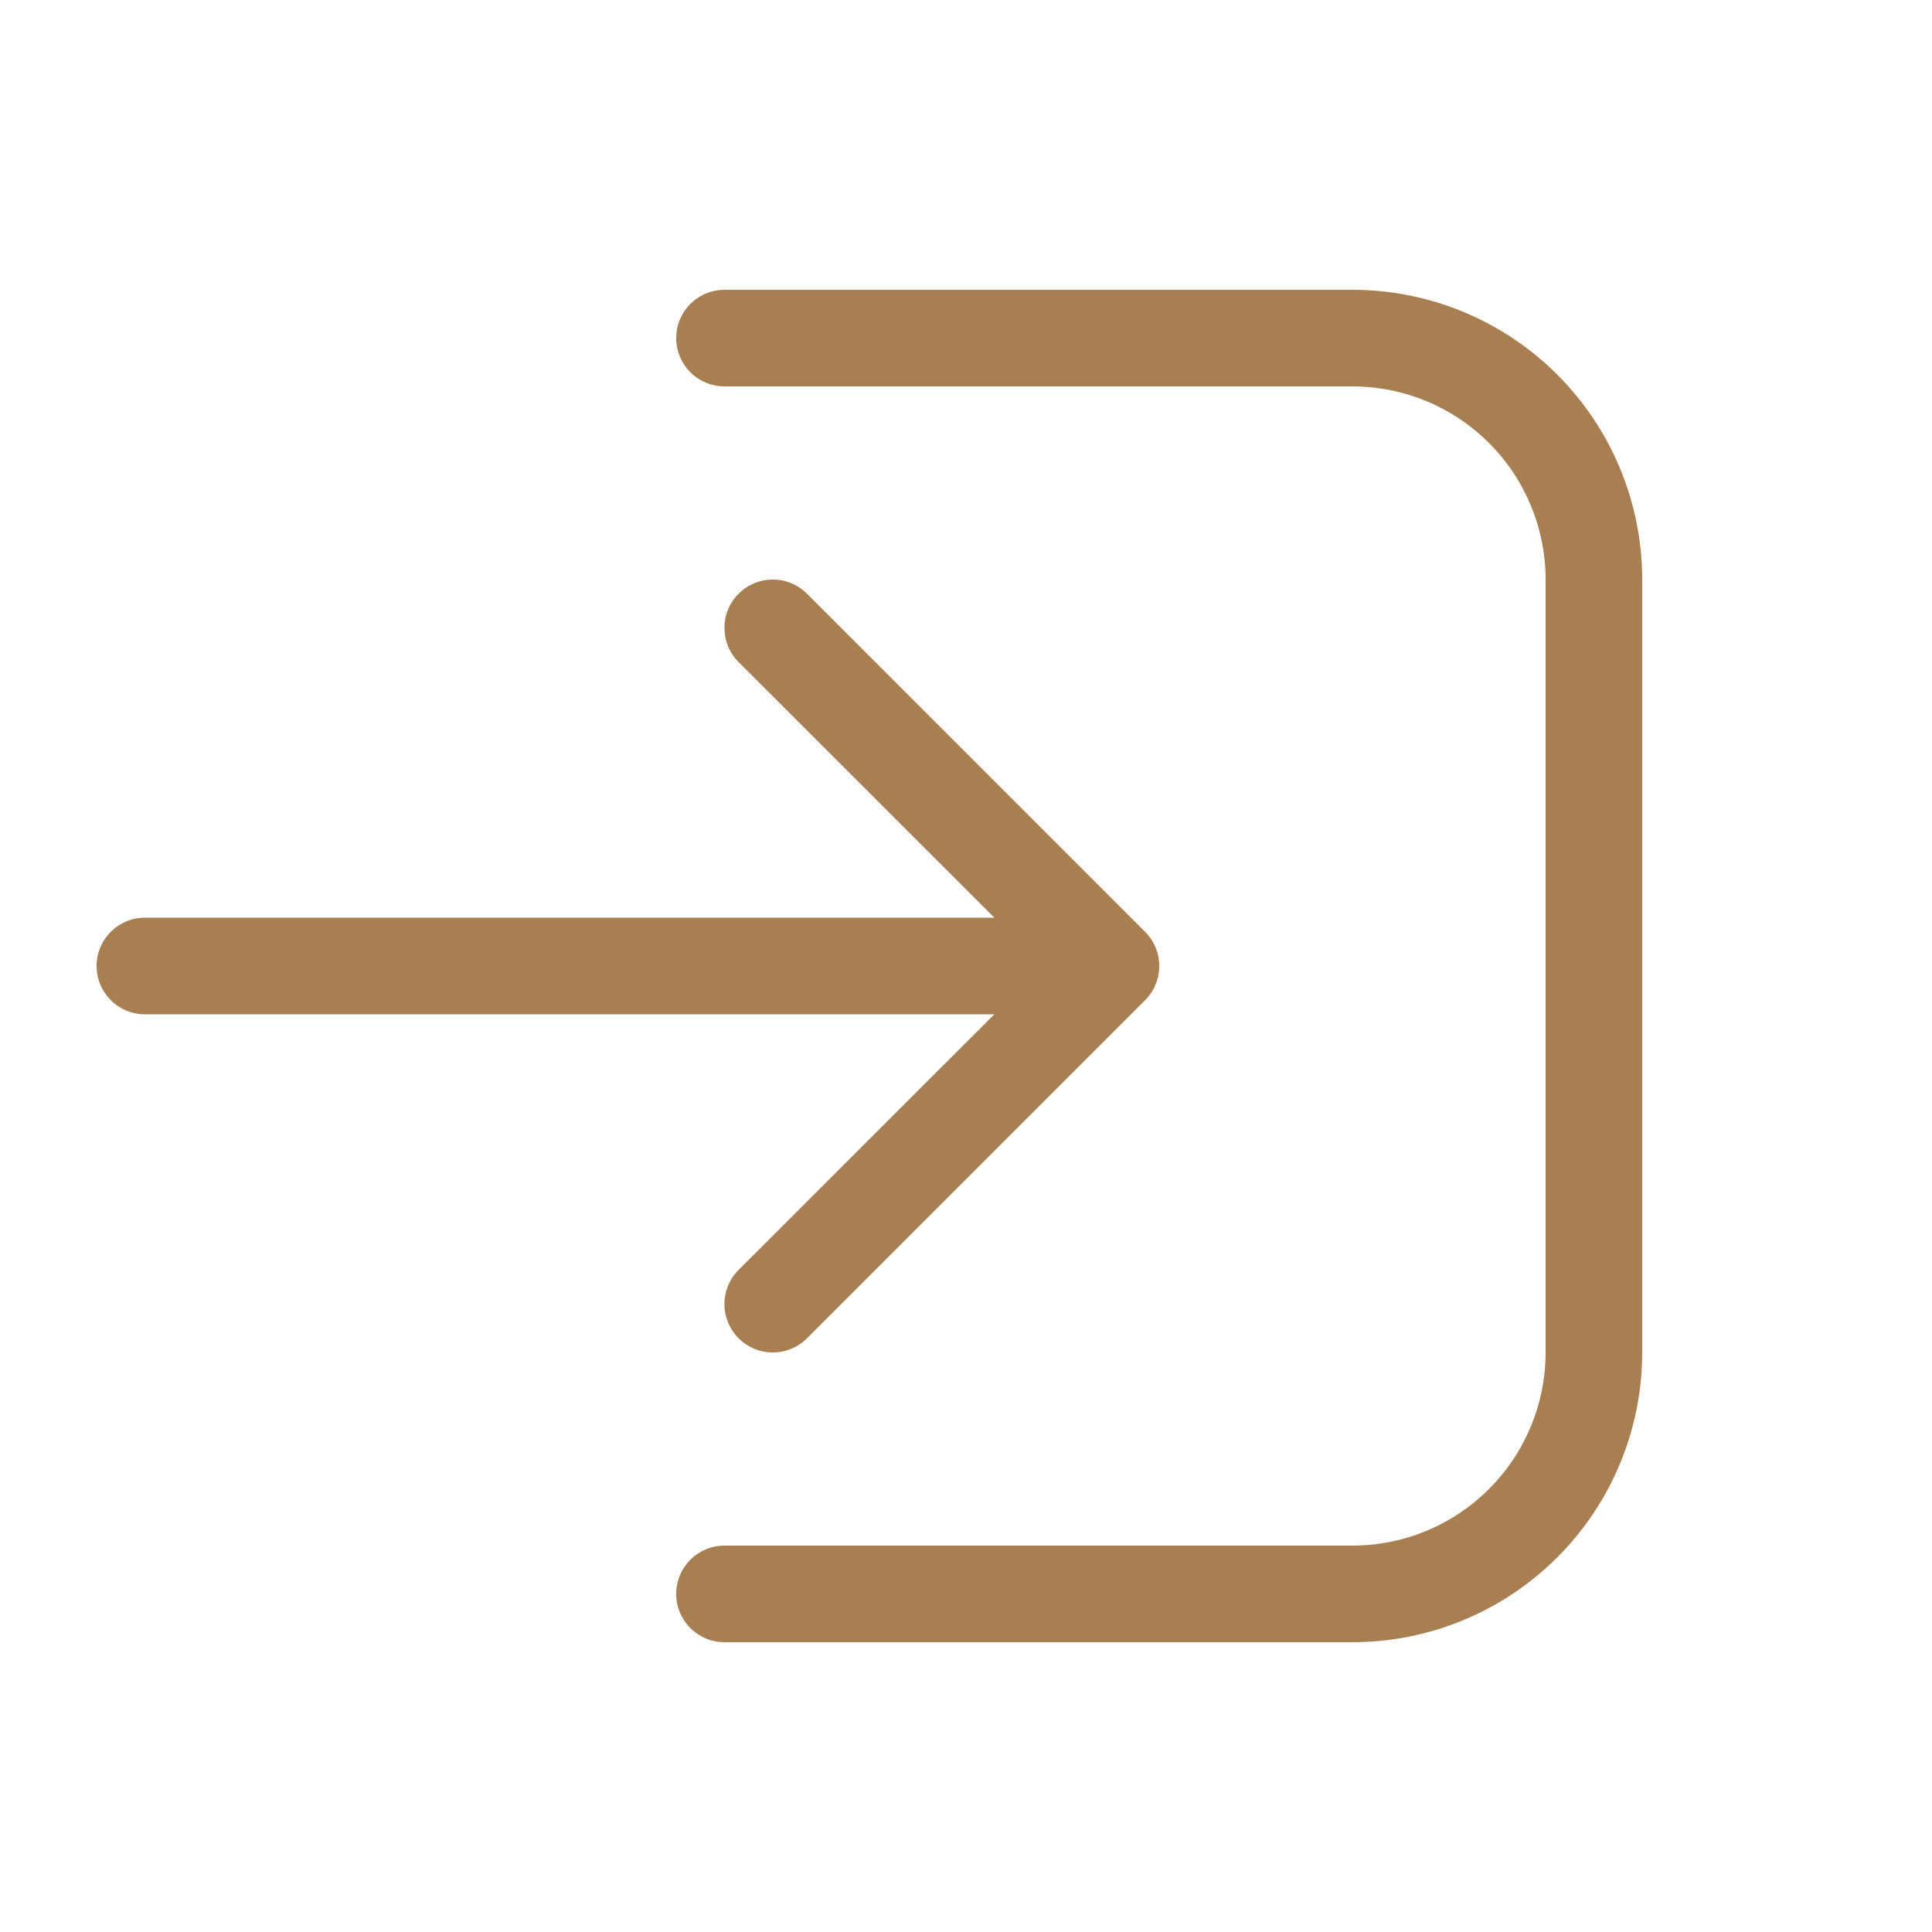 <?xml version="1.0" encoding="UTF-8"?> <svg xmlns="http://www.w3.org/2000/svg" width="30" height="30" viewBox="0 0 30 30" fill="none"><path d="M11.25 25.5C11.051 25.5 10.86 25.421 10.72 25.28C10.579 25.14 10.5 24.949 10.5 24.75C10.5 24.551 10.579 24.36 10.72 24.22C10.86 24.079 11.051 24 11.25 24H21C21.796 24 22.559 23.684 23.121 23.121C23.684 22.559 24 21.796 24 21V9C24 8.204 23.684 7.441 23.121 6.879C22.559 6.316 21.796 6 21 6H11.25C11.051 6 10.86 5.921 10.72 5.78C10.579 5.64 10.5 5.449 10.5 5.25C10.5 5.051 10.579 4.86 10.72 4.72C10.86 4.579 11.051 4.5 11.25 4.5H21C22.194 4.5 23.338 4.974 24.182 5.818C25.026 6.662 25.5 7.807 25.5 9V21C25.5 22.194 25.026 23.338 24.182 24.182C23.338 25.026 22.194 25.5 21 25.5H11.25ZM11.469 9.219C11.539 9.149 11.621 9.094 11.713 9.056C11.804 9.018 11.901 8.999 12 8.999C12.099 8.999 12.196 9.018 12.287 9.056C12.379 9.094 12.461 9.149 12.531 9.219L17.781 14.469C17.851 14.539 17.906 14.621 17.944 14.713C17.982 14.804 18.001 14.901 18.001 15C18.001 15.099 17.982 15.196 17.944 15.287C17.906 15.379 17.851 15.461 17.781 15.531L12.531 20.781C12.39 20.922 12.199 21.001 12 21.001C11.801 21.001 11.61 20.922 11.469 20.781C11.328 20.64 11.249 20.449 11.249 20.25C11.249 20.051 11.328 19.86 11.469 19.719L15.44 15.75H2.25C2.051 15.75 1.86 15.671 1.72 15.53C1.579 15.39 1.5 15.199 1.5 15C1.5 14.801 1.579 14.61 1.72 14.47C1.86 14.329 2.051 14.25 2.25 14.25H15.44L11.469 10.281C11.399 10.211 11.344 10.129 11.306 10.037C11.268 9.946 11.249 9.849 11.249 9.75C11.249 9.651 11.268 9.554 11.306 9.463C11.344 9.371 11.399 9.289 11.469 9.219Z" fill="#A87F51"></path></svg> 